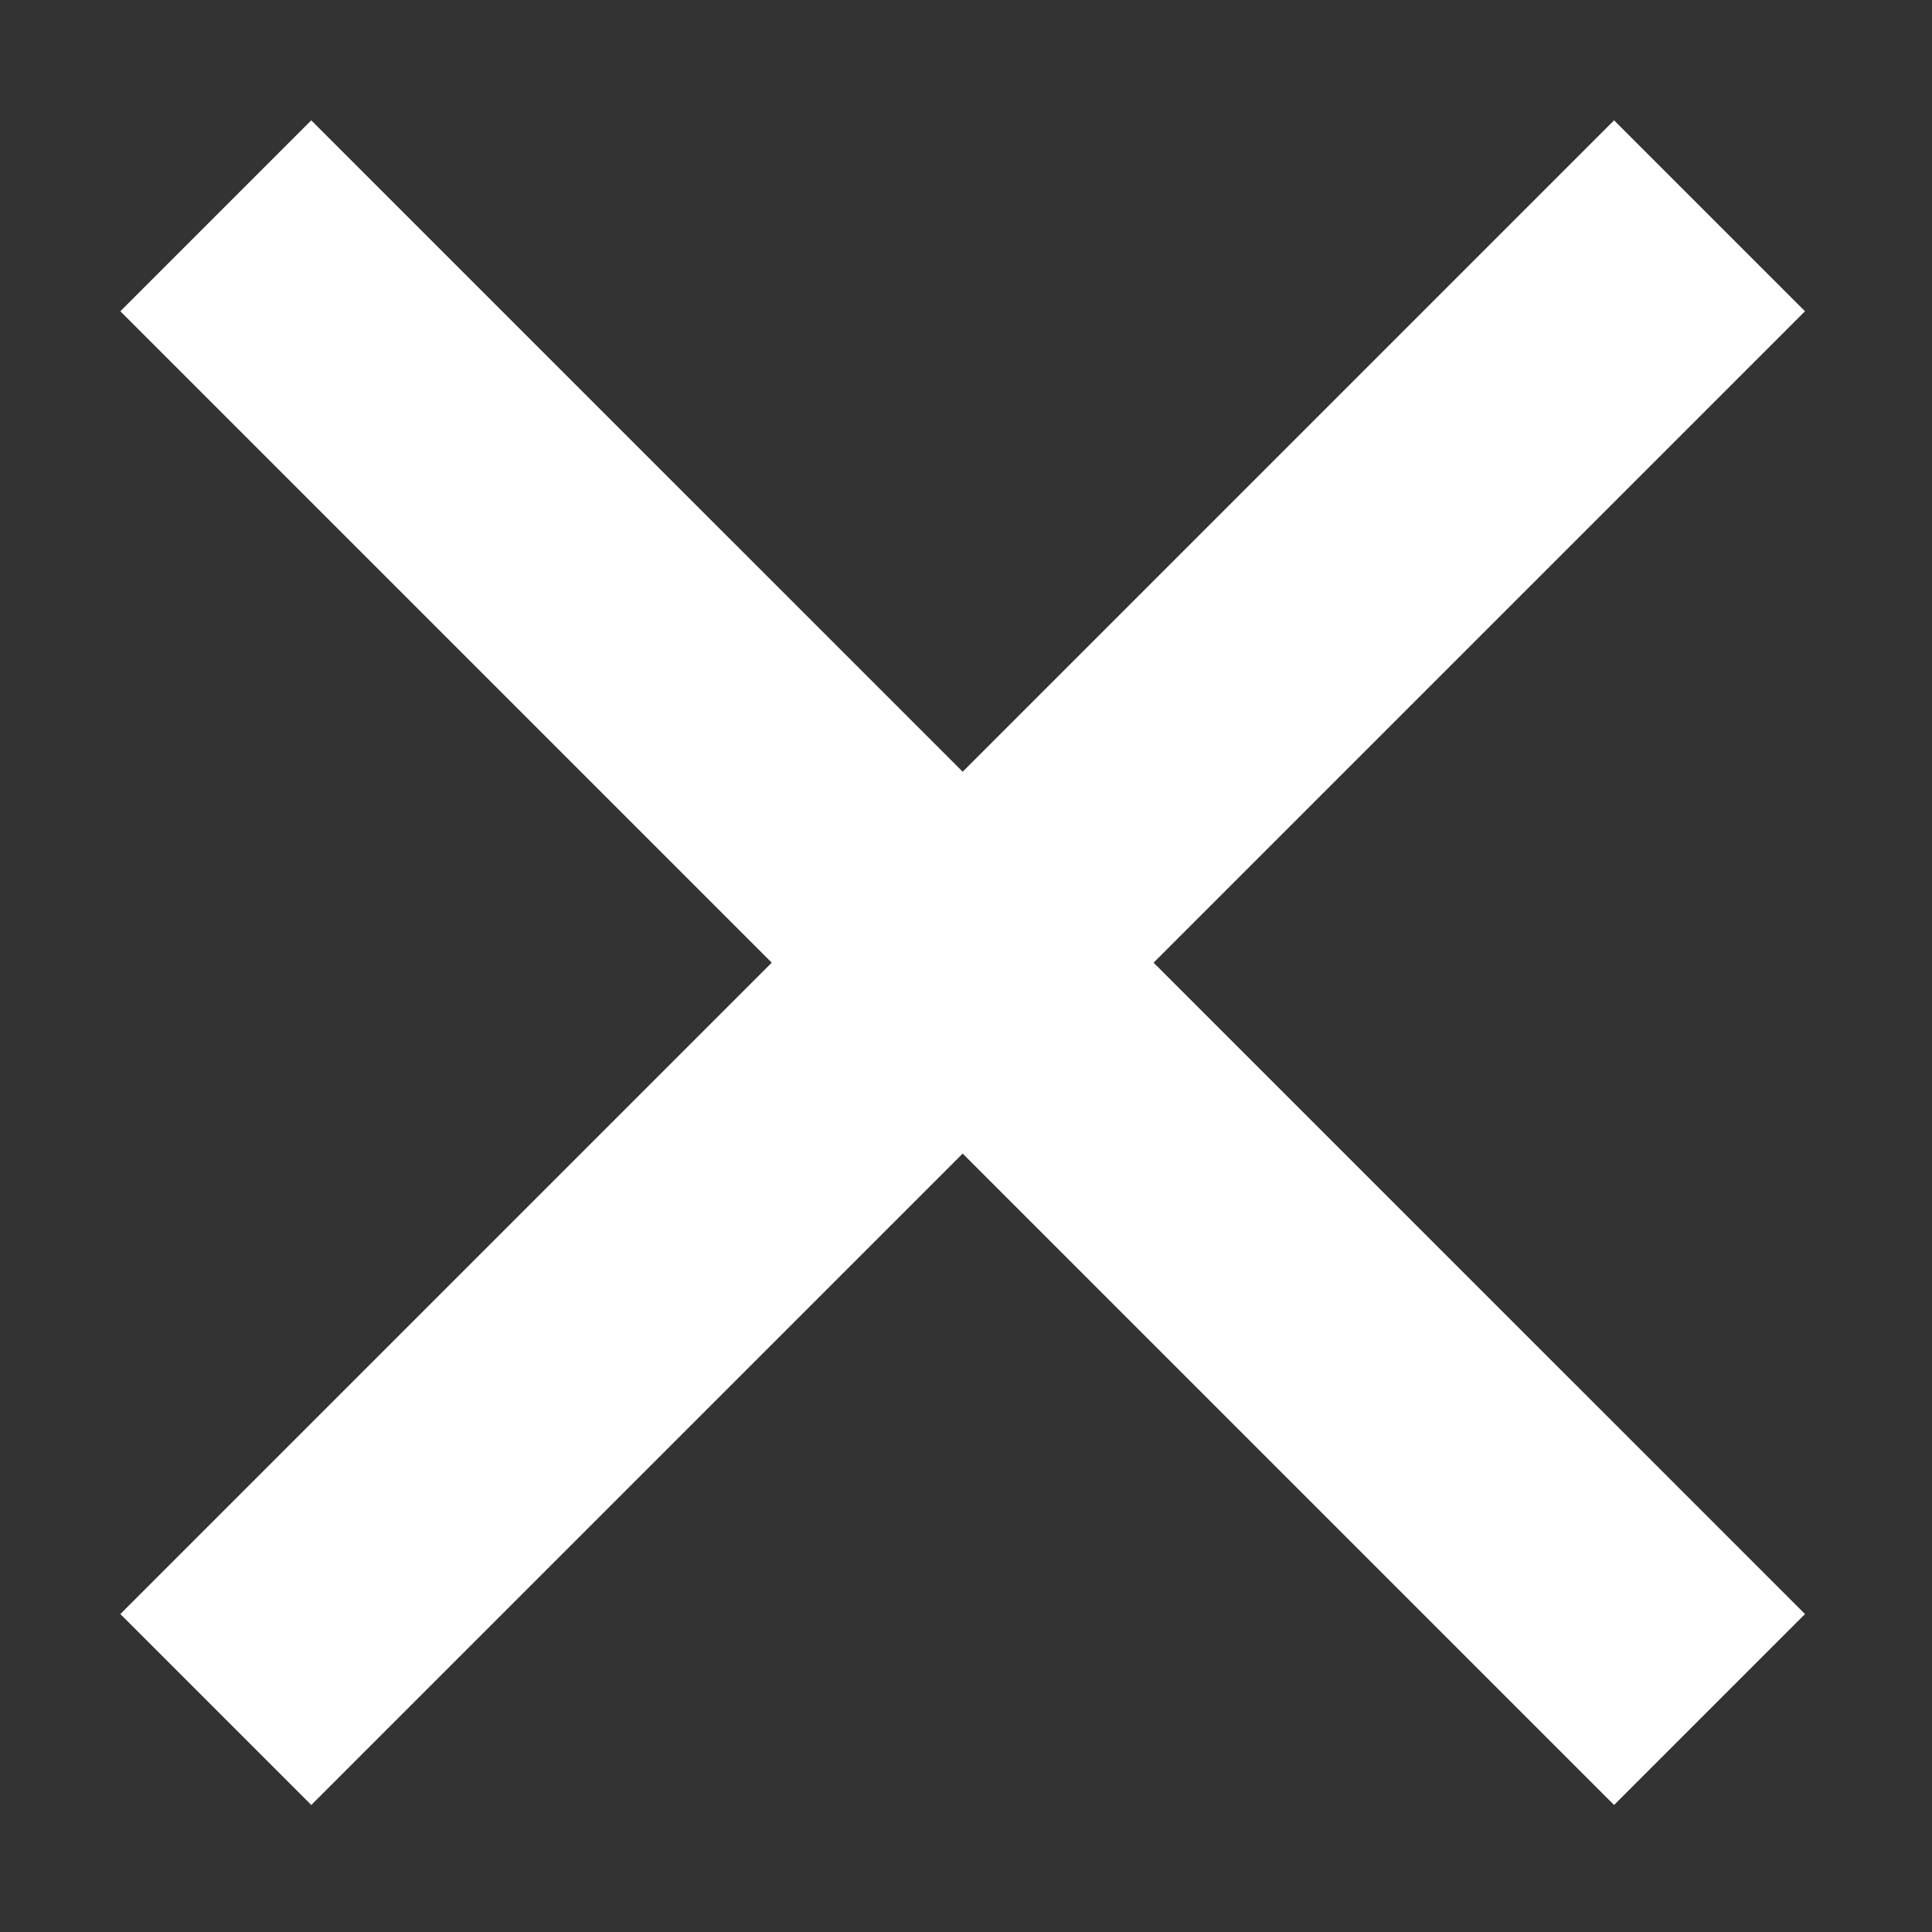 <?xml version="1.0" encoding="UTF-8"?> <svg xmlns="http://www.w3.org/2000/svg" width="174" height="174" viewBox="0 0 174 174" fill="none"><rect x="0" y="0" width="174" height="174" fill="#333333" stroke="none"/><path fill-rule="evenodd" clip-rule="evenodd" d="M10.838 145.365L28.033 162.56L86.7 103.893L145.366 162.56L162.561 145.365L103.894 86.699L162.561 28.032L145.366 10.837L86.7 69.504L28.033 10.838L10.838 28.032L69.505 86.7L10.838 145.365Z" fill="white"></path></svg> 